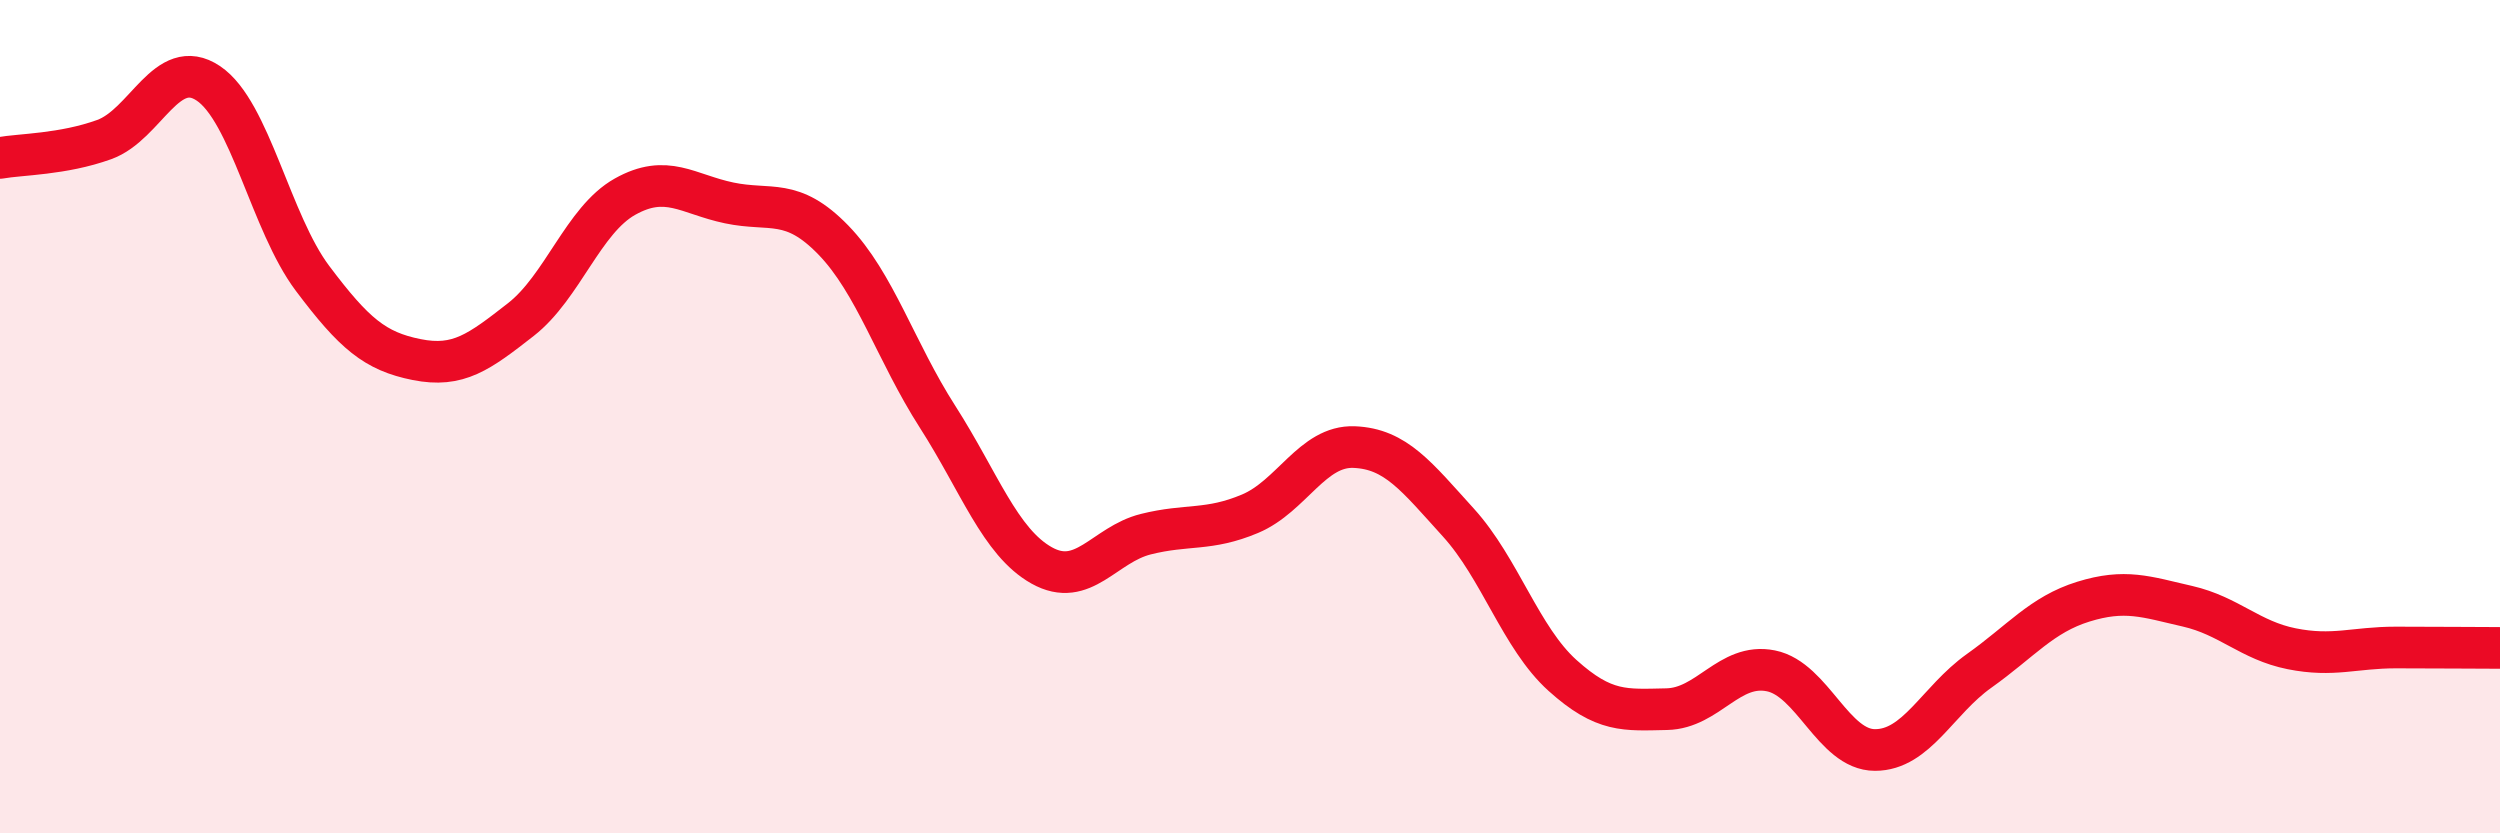 
    <svg width="60" height="20" viewBox="0 0 60 20" xmlns="http://www.w3.org/2000/svg">
      <path
        d="M 0,3.79 C 0.5,3.7 1.5,3.71 2.5,3.35 C 3.5,2.99 4,1.33 5,2 C 6,2.67 6.5,5.35 7.5,6.68 C 8.5,8.01 9,8.43 10,8.63 C 11,8.83 11.5,8.45 12.5,7.67 C 13.5,6.89 14,5.28 15,4.72 C 16,4.16 16.5,4.66 17.5,4.87 C 18.5,5.08 19,4.73 20,5.76 C 21,6.79 21.5,8.44 22.5,10 C 23.5,11.56 24,13.01 25,13.57 C 26,14.13 26.5,13.07 27.5,12.82 C 28.5,12.57 29,12.75 30,12.33 C 31,11.91 31.5,10.69 32.5,10.73 C 33.5,10.77 34,11.44 35,12.54 C 36,13.64 36.5,15.31 37.5,16.21 C 38.5,17.11 39,17.04 40,17.02 C 41,17 41.5,15.9 42.5,16.1 C 43.5,16.3 44,18 45,18 C 46,18 46.5,16.81 47.5,16.1 C 48.5,15.39 49,14.75 50,14.44 C 51,14.13 51.5,14.32 52.5,14.55 C 53.5,14.78 54,15.37 55,15.57 C 56,15.77 56.5,15.54 57.5,15.54 C 58.5,15.54 59.5,15.55 60,15.55L60 20L0 20Z"
        fill="#EB0A25"
        opacity="0.1"
        stroke-linecap="round"
        stroke-linejoin="round"
      />
      <path
        d="M 0,3.79 C 0.5,3.7 1.5,3.71 2.5,3.35 C 3.5,2.99 4,1.33 5,2 C 6,2.67 6.5,5.35 7.5,6.68 C 8.5,8.01 9,8.43 10,8.63 C 11,8.83 11.5,8.45 12.5,7.67 C 13.5,6.89 14,5.28 15,4.72 C 16,4.16 16.5,4.66 17.5,4.87 C 18.5,5.08 19,4.73 20,5.76 C 21,6.79 21.5,8.44 22.5,10 C 23.5,11.56 24,13.01 25,13.57 C 26,14.13 26.5,13.07 27.5,12.82 C 28.5,12.57 29,12.75 30,12.33 C 31,11.91 31.5,10.69 32.5,10.73 C 33.5,10.77 34,11.44 35,12.54 C 36,13.64 36.5,15.31 37.5,16.21 C 38.5,17.11 39,17.04 40,17.02 C 41,17 41.5,15.9 42.5,16.1 C 43.5,16.3 44,18 45,18 C 46,18 46.5,16.81 47.5,16.1 C 48.5,15.39 49,14.75 50,14.44 C 51,14.13 51.5,14.32 52.5,14.55 C 53.5,14.78 54,15.37 55,15.57 C 56,15.77 56.5,15.54 57.5,15.54 C 58.5,15.54 59.5,15.55 60,15.55"
        stroke="#EB0A25"
        stroke-width="1"
        fill="none"
        stroke-linecap="round"
        stroke-linejoin="round"
      />
    </svg>
  
